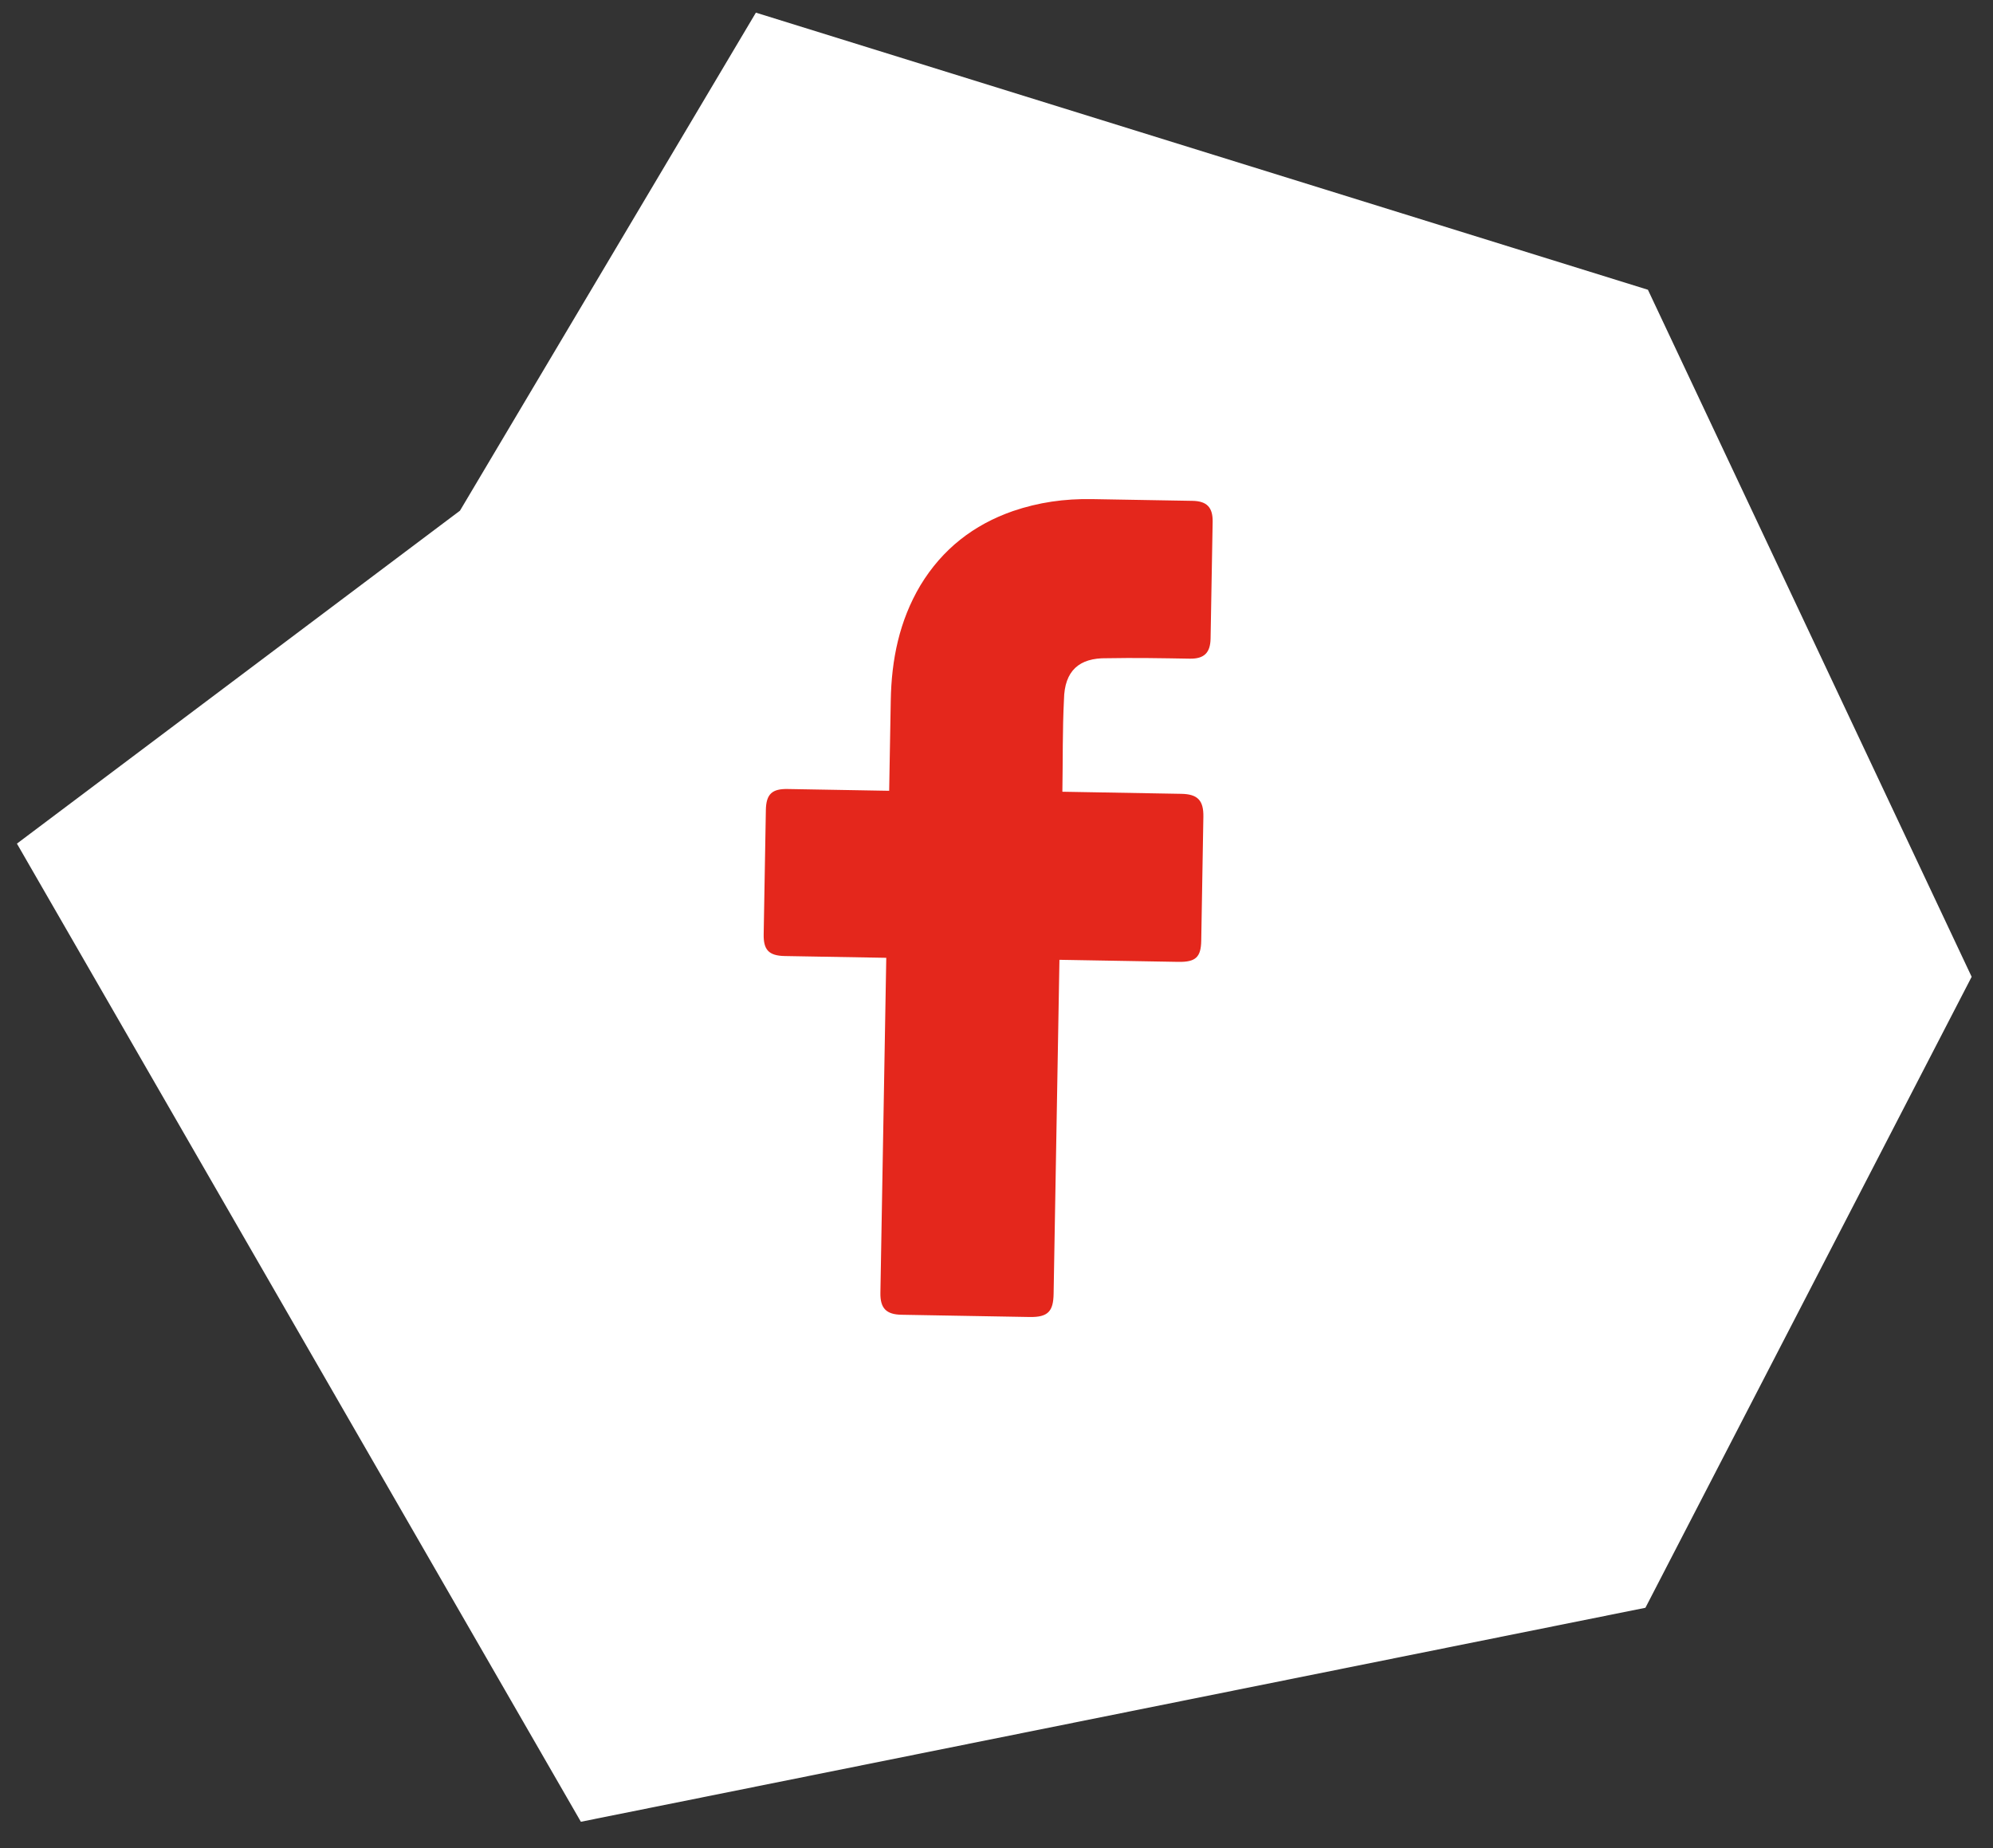 <svg width="55" height="51" viewBox="0 0 55 51" fill="none" xmlns="http://www.w3.org/2000/svg">
<rect x="0" y="0" width="55" height="51" fill="#333333" stroke="none"/>
<g clip-path="url(#clip0_85_2480)">
<path d="M20.86 0.349L12.694 14.092L0.467 23.28L16.03 50.272L45.408 44.367L54.411 26.955L45.477 7.996L20.86 0.349Z" fill="white"/>
<path d="M24.458 26.431C24.373 26.429 22.507 26.396 21.658 26.382C21.206 26.374 21.067 26.202 21.075 25.778C21.095 24.646 21.115 23.487 21.135 22.356C21.142 21.904 21.315 21.765 21.739 21.773L24.538 21.822C24.54 21.737 24.568 20.097 24.582 19.333C24.601 18.202 24.818 17.131 25.401 16.151C26.012 15.144 26.873 14.48 27.954 14.103C28.665 13.861 29.374 13.76 30.138 13.773L32.909 13.821C33.305 13.828 33.471 14.001 33.465 14.397L33.408 17.62C33.401 18.016 33.229 18.183 32.833 18.176C32.069 18.163 31.306 18.149 30.542 18.164C29.779 18.151 29.376 18.512 29.362 19.303C29.319 20.151 29.333 20.972 29.318 21.848L32.598 21.906C33.05 21.913 33.217 22.086 33.209 22.538L33.15 25.96C33.142 26.413 32.998 26.551 32.517 26.543C31.499 26.525 29.322 26.487 29.237 26.486L29.076 35.704C29.068 36.185 28.923 36.352 28.414 36.343C27.227 36.322 26.067 36.302 24.88 36.281C24.456 36.274 24.289 36.101 24.296 35.677C24.348 32.708 24.456 26.515 24.458 26.431Z" fill="#E4271C"/>
</g>
<defs>
<clipPath id="clip0_85_2480">
<rect width="54" height="50" fill="white" transform="translate(0.873) rotate(1)"/>
</clipPath>
</defs>
</svg>
